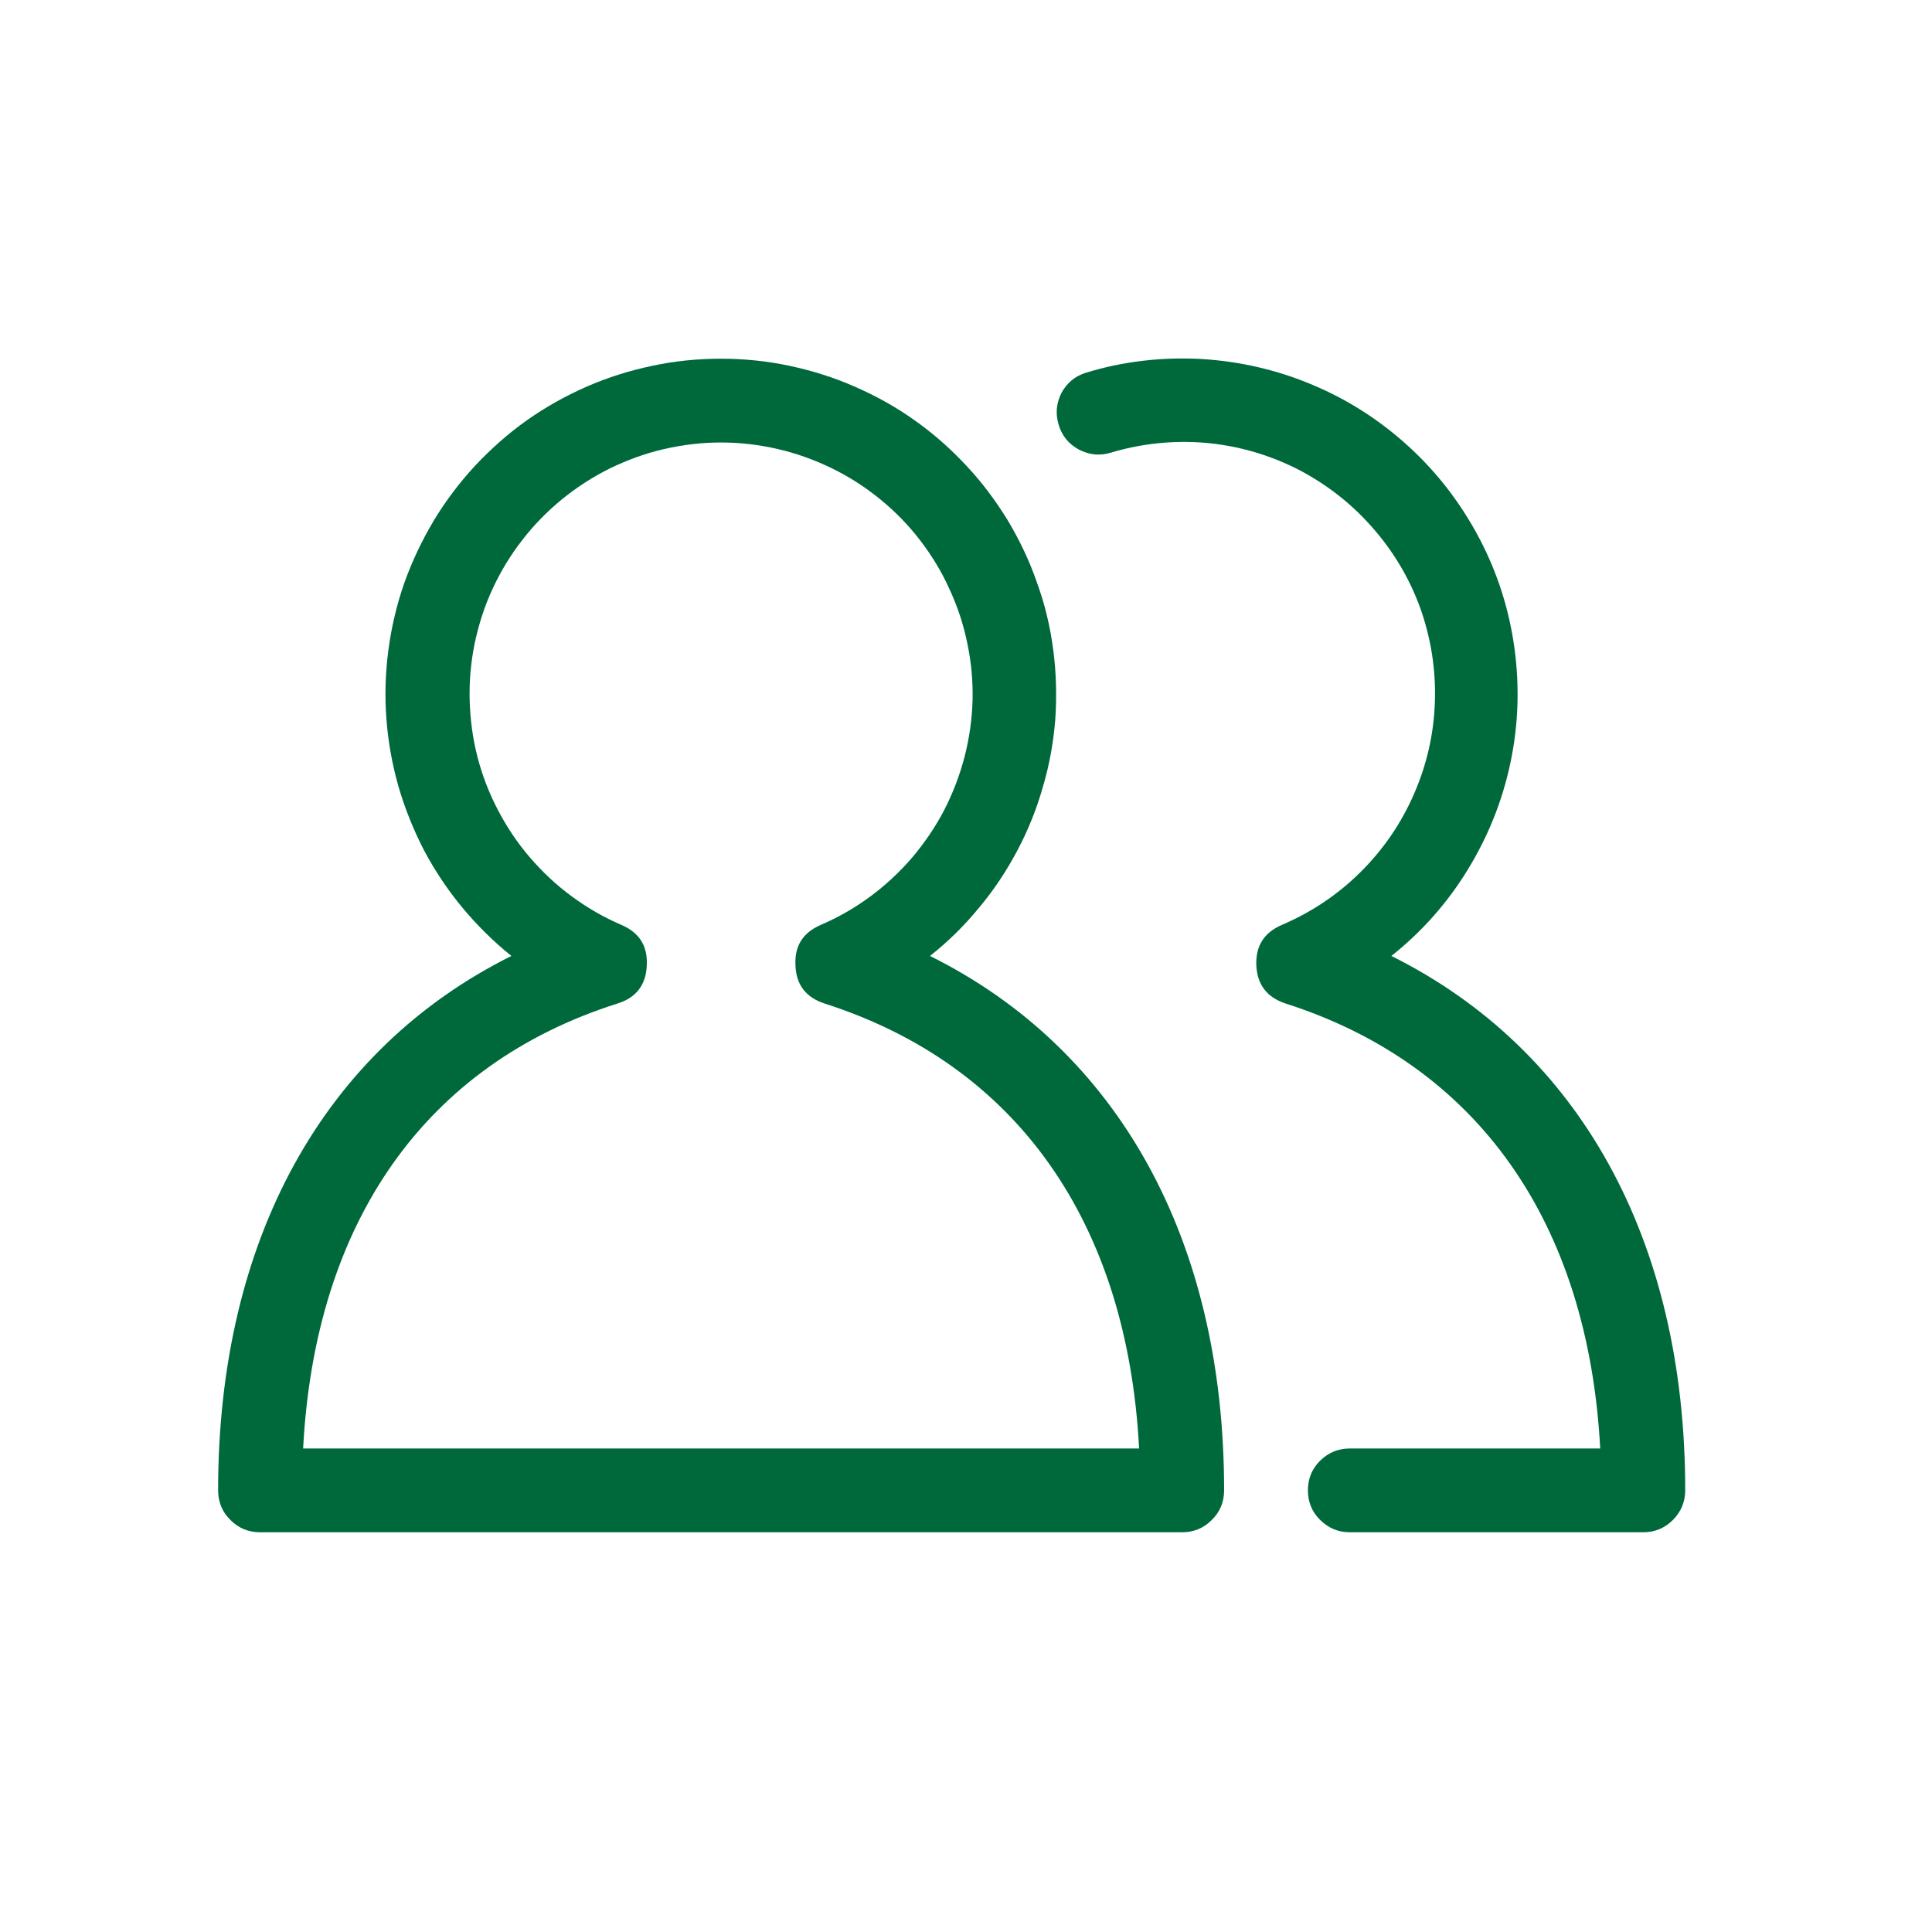 <svg xmlns="http://www.w3.org/2000/svg" xmlns:xlink="http://www.w3.org/1999/xlink" width="40" zoomAndPan="magnify" viewBox="0 0 30 30" height="40" preserveAspectRatio="xMidYMid meet" version="1.2"><defs><clipPath id="98cf992108"><path d="M 16 5 L 26.613 5 L 26.613 23.855 L 16 23.855 Z M 16 5 "/></clipPath><clipPath id="87dc8b9325"><path d="M 3.387 5 L 20 5 L 20 23.855 L 3.387 23.855 Z M 3.387 5 "/></clipPath></defs><g id="900219c824"><g clip-rule="nonzero" clip-path="url(#98cf992108)"><path style=" stroke:none;fill-rule:nonzero;fill:#00693b;fill-opacity:1;" d="M 25.516 23.793 L 20.961 23.793 C 20.781 23.793 20.629 23.73 20.5 23.602 C 20.371 23.477 20.309 23.32 20.309 23.141 C 20.309 22.961 20.371 22.809 20.5 22.68 C 20.629 22.555 20.781 22.492 20.961 22.492 L 24.848 22.492 C 24.66 18.977 22.941 16.535 19.961 15.582 C 19.676 15.488 19.523 15.293 19.508 14.992 C 19.496 14.691 19.625 14.484 19.902 14.363 C 20.359 14.168 20.77 13.895 21.125 13.543 C 21.48 13.191 21.758 12.785 21.957 12.328 C 22.156 11.871 22.266 11.391 22.281 10.891 C 22.297 10.391 22.219 9.906 22.051 9.434 C 21.879 8.965 21.625 8.543 21.293 8.172 C 20.961 7.797 20.57 7.5 20.125 7.273 C 19.676 7.051 19.203 6.918 18.707 6.875 C 18.207 6.836 17.719 6.887 17.242 7.031 C 17.07 7.082 16.906 7.062 16.746 6.977 C 16.59 6.891 16.488 6.762 16.438 6.594 C 16.387 6.422 16.402 6.258 16.484 6.098 C 16.57 5.941 16.699 5.836 16.871 5.785 C 17.449 5.609 18.039 5.543 18.645 5.574 C 19.246 5.609 19.828 5.742 20.383 5.977 C 20.941 6.211 21.441 6.535 21.887 6.945 C 22.332 7.355 22.691 7.828 22.973 8.363 C 23.254 8.898 23.434 9.465 23.516 10.062 C 23.598 10.664 23.578 11.258 23.453 11.848 C 23.328 12.441 23.105 12.992 22.789 13.508 C 22.473 14.023 22.078 14.469 21.605 14.844 C 24.523 16.297 26.168 19.25 26.168 23.141 C 26.168 23.32 26.102 23.477 25.977 23.602 C 25.848 23.73 25.695 23.793 25.516 23.793 Z M 25.516 23.793 "/></g><g clip-rule="nonzero" clip-path="url(#87dc8b9325)"><path style=" stroke:none;fill-rule:nonzero;fill:#00693b;fill-opacity:1;" d="M 18.355 23.793 L 4.039 23.793 C 3.859 23.793 3.703 23.73 3.578 23.602 C 3.449 23.477 3.387 23.32 3.387 23.141 C 3.387 19.246 5.031 16.293 7.941 14.844 C 7.664 14.621 7.41 14.371 7.18 14.094 C 6.953 13.82 6.754 13.523 6.586 13.207 C 6.422 12.891 6.289 12.559 6.188 12.215 C 6.09 11.871 6.027 11.52 6 11.164 C 5.973 10.805 5.984 10.449 6.031 10.094 C 6.078 9.738 6.16 9.391 6.277 9.055 C 6.398 8.715 6.551 8.395 6.734 8.086 C 6.918 7.781 7.133 7.496 7.375 7.234 C 7.621 6.973 7.887 6.734 8.18 6.527 C 8.473 6.32 8.781 6.148 9.109 6.004 C 9.441 5.859 9.777 5.754 10.129 5.68 C 10.48 5.605 10.836 5.57 11.191 5.57 C 11.551 5.57 11.906 5.605 12.258 5.68 C 12.605 5.754 12.945 5.859 13.273 6.004 C 13.602 6.148 13.914 6.32 14.203 6.527 C 14.496 6.734 14.766 6.973 15.008 7.234 C 15.254 7.496 15.465 7.781 15.652 8.086 C 15.836 8.395 15.988 8.715 16.105 9.055 C 16.227 9.391 16.309 9.738 16.355 10.094 C 16.402 10.449 16.41 10.805 16.387 11.164 C 16.359 11.52 16.297 11.871 16.195 12.215 C 16.098 12.559 15.965 12.891 15.797 13.207 C 15.629 13.523 15.434 13.82 15.203 14.094 C 14.977 14.371 14.723 14.621 14.441 14.844 C 17.363 16.297 19.008 19.25 19.008 23.141 C 19.008 23.32 18.945 23.477 18.816 23.602 C 18.691 23.73 18.535 23.793 18.355 23.793 Z M 4.707 22.492 L 17.688 22.492 C 17.504 18.977 15.785 16.535 12.801 15.582 C 12.516 15.488 12.363 15.293 12.352 14.992 C 12.336 14.691 12.465 14.484 12.742 14.363 C 13.016 14.246 13.273 14.098 13.512 13.922 C 13.75 13.746 13.969 13.543 14.164 13.316 C 14.355 13.09 14.523 12.844 14.66 12.582 C 14.797 12.316 14.902 12.039 14.977 11.754 C 15.051 11.465 15.094 11.172 15.102 10.871 C 15.109 10.574 15.082 10.281 15.02 9.988 C 14.961 9.695 14.867 9.414 14.742 9.145 C 14.621 8.875 14.465 8.621 14.285 8.387 C 14.102 8.148 13.895 7.938 13.664 7.75 C 13.434 7.562 13.184 7.402 12.914 7.27 C 12.648 7.141 12.367 7.039 12.078 6.973 C 11.789 6.906 11.496 6.871 11.195 6.871 C 10.898 6.871 10.605 6.906 10.312 6.973 C 10.023 7.039 9.746 7.141 9.477 7.27 C 9.211 7.402 8.961 7.562 8.73 7.75 C 8.5 7.938 8.293 8.148 8.109 8.387 C 7.926 8.621 7.773 8.875 7.648 9.145 C 7.523 9.414 7.434 9.695 7.371 9.988 C 7.312 10.281 7.285 10.574 7.293 10.871 C 7.301 11.172 7.34 11.465 7.414 11.754 C 7.488 12.039 7.594 12.316 7.734 12.582 C 7.871 12.844 8.035 13.09 8.23 13.316 C 8.426 13.543 8.641 13.746 8.883 13.922 C 9.121 14.098 9.379 14.246 9.652 14.363 C 9.93 14.484 10.059 14.691 10.043 14.992 C 10.031 15.293 9.879 15.492 9.59 15.582 C 6.609 16.527 4.891 18.969 4.707 22.492 Z M 4.707 22.492 "/></g></g></svg>